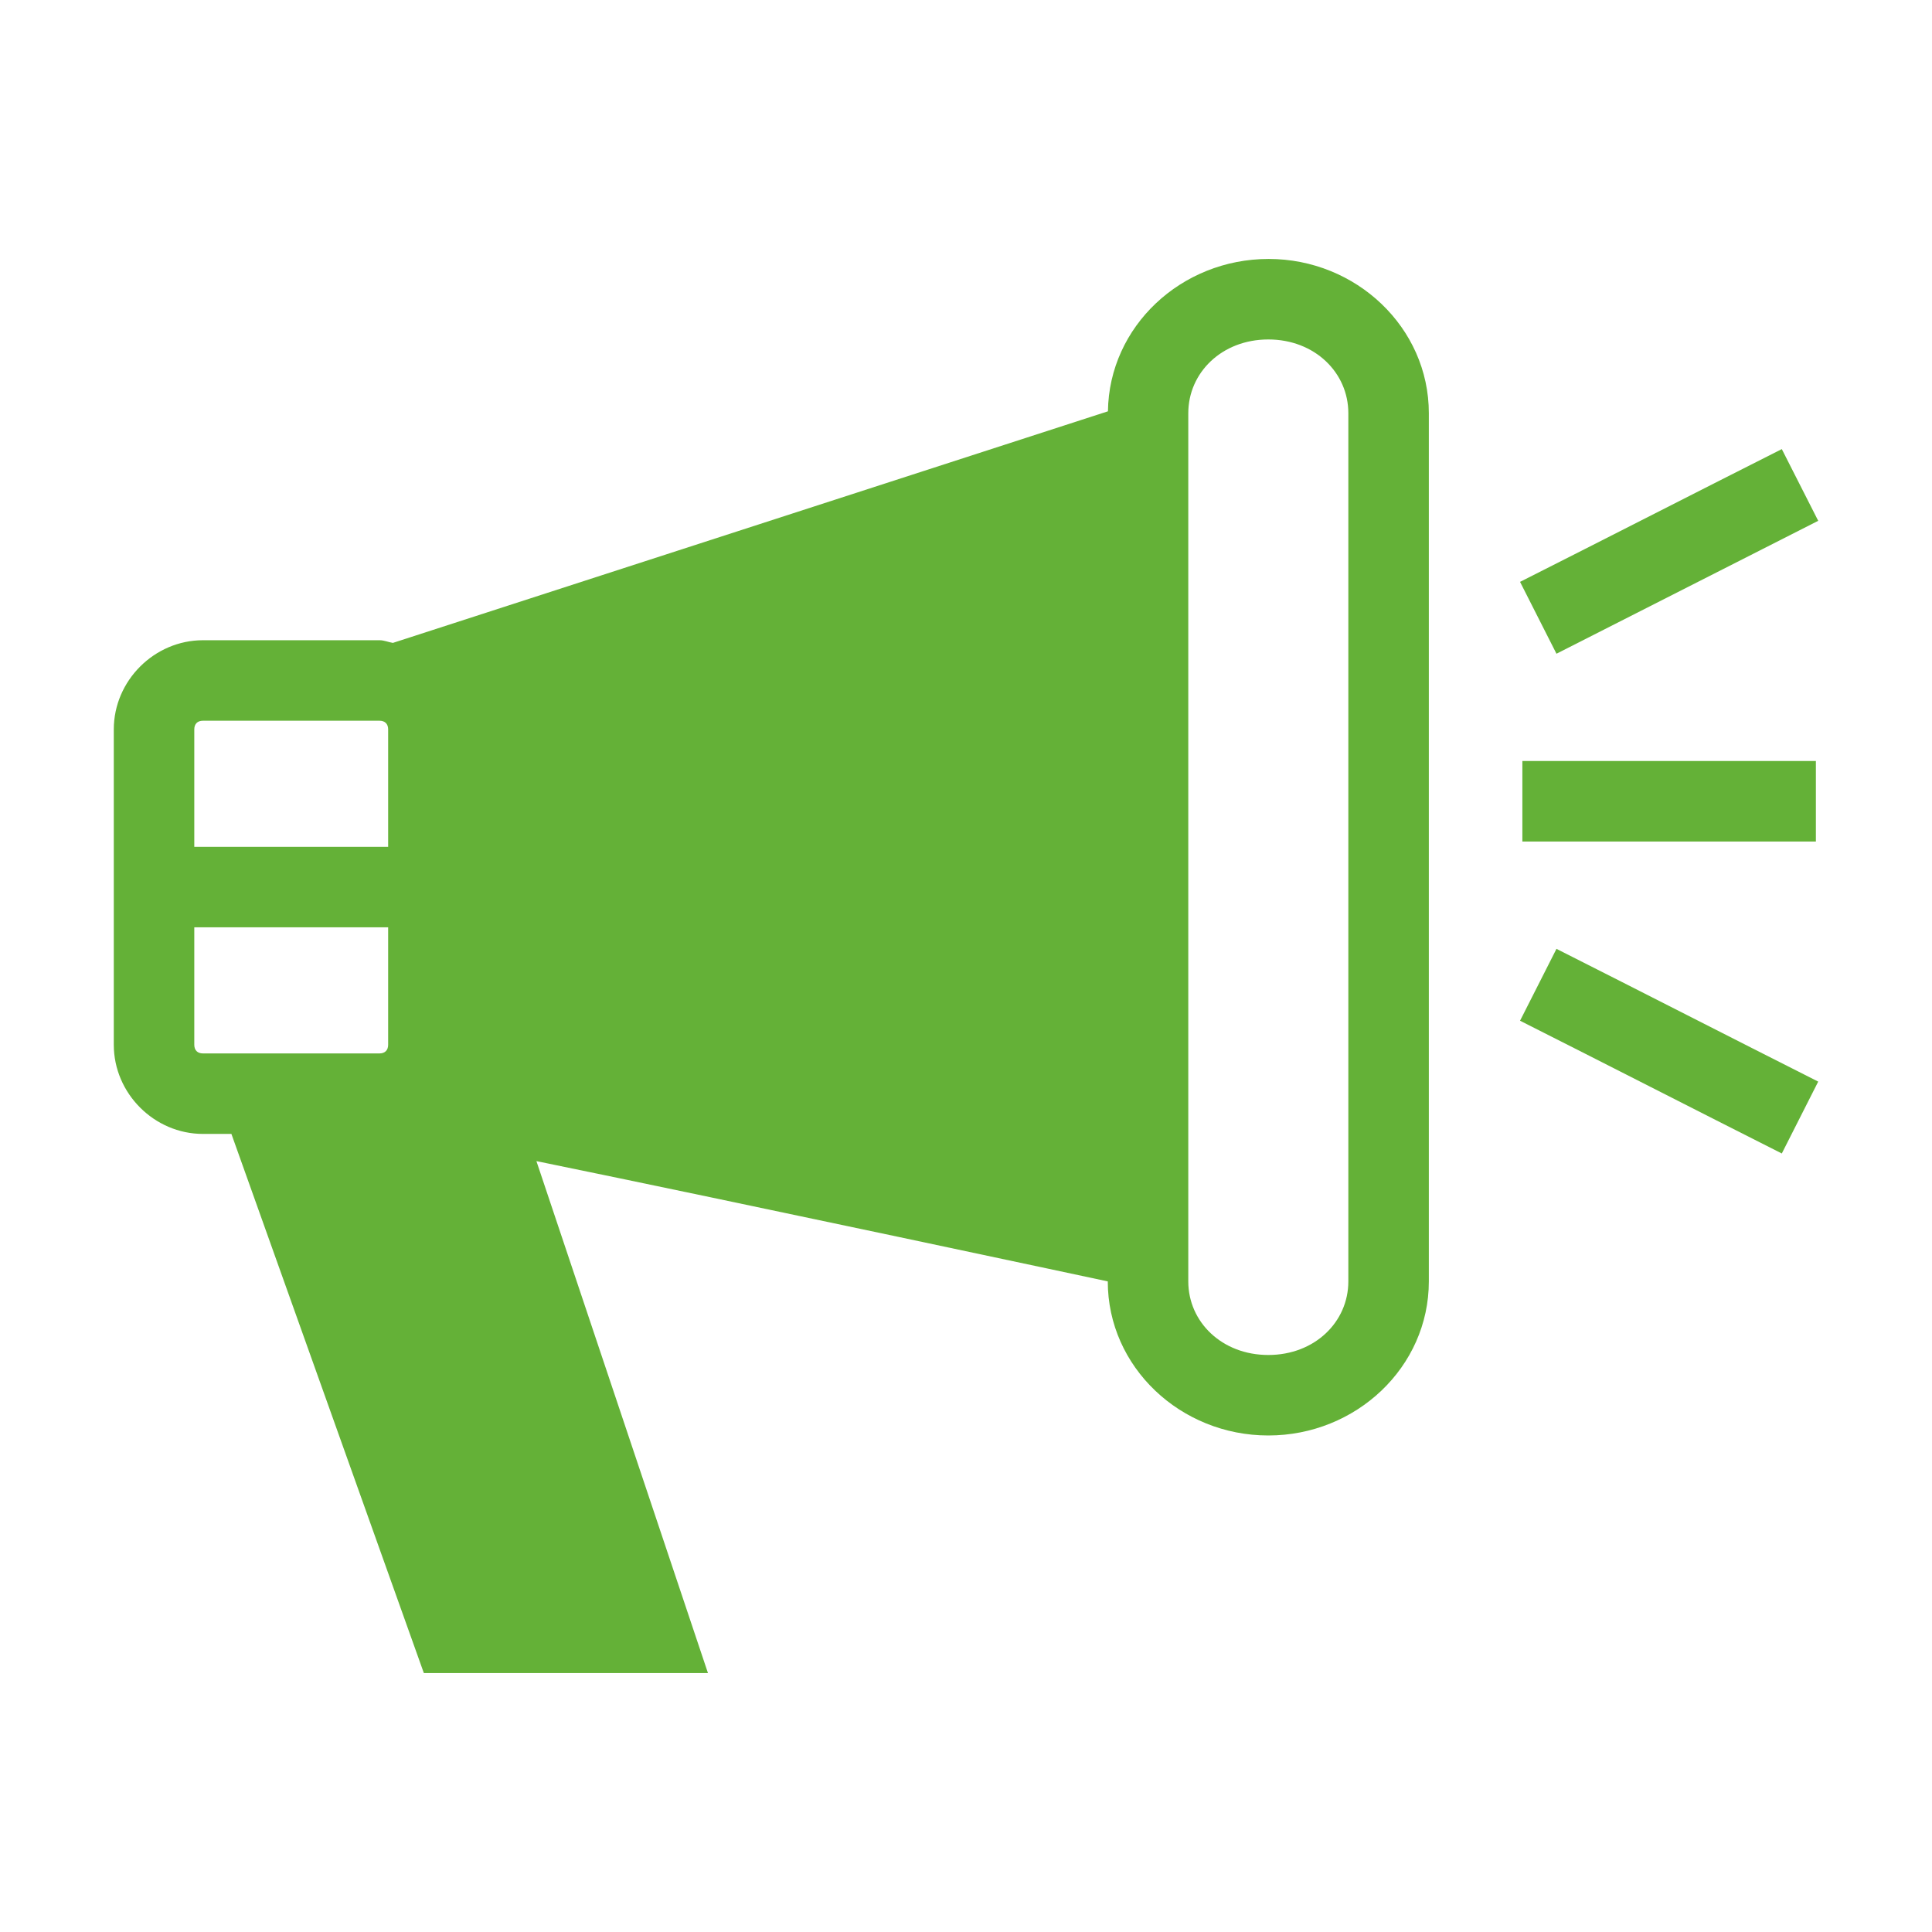 <?xml version="1.0" encoding="UTF-8"?> <svg xmlns="http://www.w3.org/2000/svg" width="128" height="128" viewBox="0 0 128 128" fill="none"> <path d="M100.861 50.42C100.861 52.199 100.861 53.977 100.861 55.755C107.343 55.755 113.825 55.755 120.307 55.755C120.307 53.977 120.307 52.199 120.307 50.42C113.825 50.42 107.343 50.42 100.861 50.42Z" fill="#64B137"></path> <path d="M103.12 62.864C102.316 64.451 101.511 66.038 100.707 67.626C106.494 70.545 112.262 73.501 118.049 76.421C118.853 74.834 119.657 73.247 120.461 71.659C114.675 68.74 108.907 65.784 103.12 62.864Z" fill="#64B137"></path> <path d="M118.049 29.754C112.262 32.674 106.494 35.63 100.707 38.55C101.511 40.137 102.316 41.724 103.12 43.311C108.896 40.367 114.685 37.449 120.461 34.505C119.657 32.921 118.853 31.338 118.049 29.754Z" fill="#64B137"></path> <path d="M73.404 27.25C57.614 32.369 41.82 37.477 26.029 42.594C25.728 42.545 25.456 42.417 25.143 42.417H13.445C10.222 42.417 7.539 45.1 7.539 48.323V69.219C7.539 72.442 10.222 75.125 13.445 75.125H15.331L28.081 110.844H46.904L35.539 76.927C48.74 79.627 73.393 84.896 73.393 84.896C73.393 90.574 78.214 95.104 84.029 95.104C89.843 95.104 94.664 90.574 94.664 84.896V27.375C94.664 21.697 89.843 17.156 84.05 17.156C78.257 17.156 73.475 21.631 73.404 27.25ZM84.029 22.49C87.107 22.49 89.331 24.69 89.331 27.375V84.896C89.331 87.58 87.107 89.771 84.029 89.771C80.951 89.771 78.727 87.58 78.727 84.896V27.375C78.727 24.69 80.951 22.49 84.029 22.49ZM13.445 47.75H25.143C25.504 47.75 25.716 47.962 25.716 48.323V56.104H12.872V48.323C12.872 47.962 13.084 47.75 13.445 47.75ZM12.872 61.438H25.716V69.219C25.716 69.58 25.504 69.792 25.143 69.792H13.445C13.084 69.792 12.872 69.58 12.872 69.219V61.438Z" fill="#64B137"></path> </svg> 